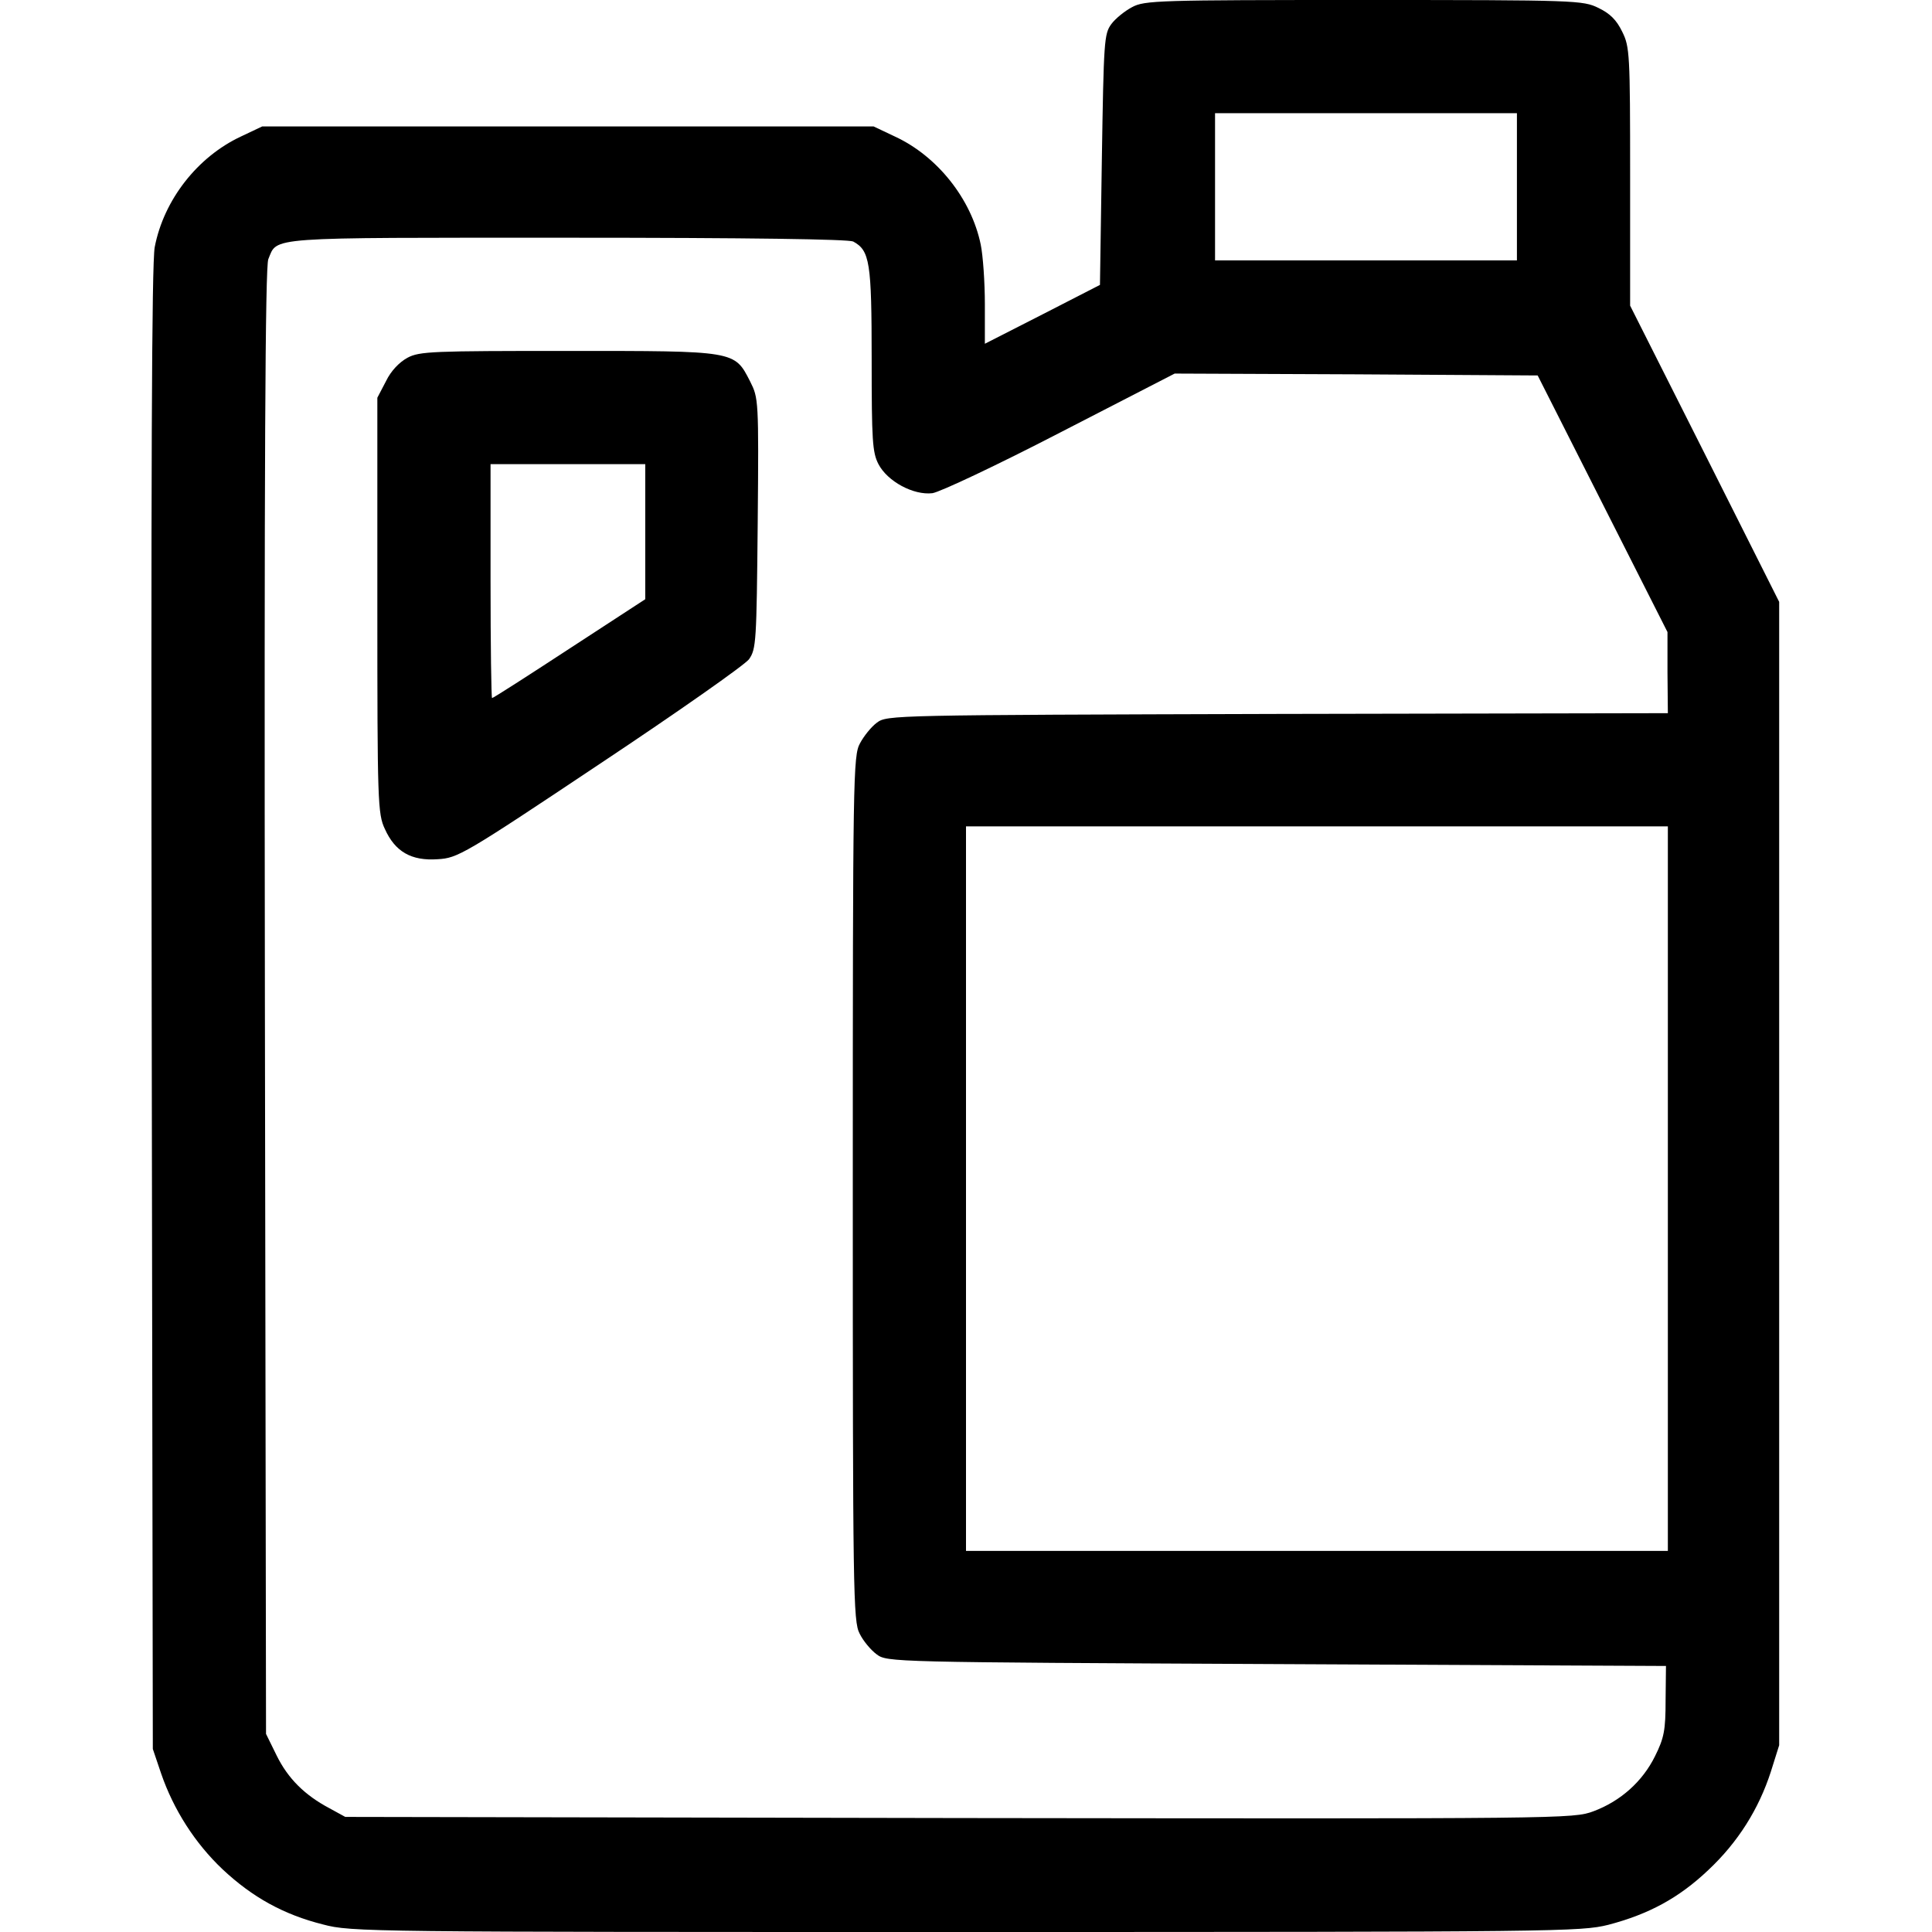 <?xml version="1.0" standalone="no"?>
<!DOCTYPE svg PUBLIC "-//W3C//DTD SVG 20010904//EN"
 "http://www.w3.org/TR/2001/REC-SVG-20010904/DTD/svg10.dtd">
<svg version="1.0" xmlns="http://www.w3.org/2000/svg"
 width="512pt" height="512pt" viewBox="0 0 512 512"
 preserveAspectRatio="xMidYMid meet">

<g transform="translate(0,512) scale(0.1,-0.1)"
stroke="none">
<path d="M3000 5101 c-19 -10 -44 -30 -55 -45 -19 -26 -20 -45 -25 -359 l-5
-332 -152 -78 -153 -78 0 105 c0 58 -5 129 -11 158 -25 121 -115 234 -227 286
l-57 27 -810 0 -810 0 -57 -27 c-115 -54 -204 -168 -228 -293 -8 -44 -10 -587
-8 -2020 l3 -1960 22 -65 c33 -96 90 -185 163 -254 79 -74 162 -120 266 -146
75 -20 117 -20 1704 -20 1575 0 1629 1 1702 19 107 28 187 71 265 145 79 74
134 162 166 261 l22 70 0 1515 0 1515 -197 392 -198 393 0 342 c0 325 -1 344
-21 384 -15 31 -32 48 -63 63 -41 20 -57 21 -622 21 -545 0 -581 -1 -614 -19z
m1020 -476 l0 -195 -400 0 -400 0 0 195 0 195 400 0 400 0 0 -195z m-1759
-145 c44 -24 49 -54 49 -312 0 -216 2 -247 18 -278 24 -46 93 -83 143 -77 20
3 171 74 339 161 l303 156 481 -2 481 -3 172 -340 172 -340 0 -107 1 -108
-1034 -2 c-1022 -3 -1035 -3 -1062 -23 -15 -11 -35 -36 -45 -55 -18 -33 -19
-84 -19 -1180 0 -1070 1 -1147 18 -1179 9 -19 30 -44 45 -55 28 -21 36 -21
1060 -26 l1032 -5 -1 -91 c0 -79 -4 -100 -28 -148 -33 -67 -91 -119 -163 -146
-54 -20 -70 -20 -1681 -18 l-1627 3 -42 23 c-66 35 -110 79 -140 140 l-28 57
-3 1940 c-2 1447 1 1947 9 1968 25 60 -14 57 792 57 487 0 745 -4 758 -10z
m2159 -2510 l0 -960 -930 0 -930 0 0 960 0 960 930 0 930 0 0 -960z"/>
<path d="M1080 4172 c-22 -12 -44 -35 -57 -62 l-23 -44 0 -551 c0 -521 1 -552
20 -592 27 -60 70 -85 140 -80 53 3 69 12 430 253 206 137 384 262 395 277 19
27 20 46 23 360 3 329 2 332 -20 376 -42 82 -37 81 -483 81 -358 0 -393 -1
-425 -18z m630 -461 l0 -179 -201 -131 c-110 -72 -202 -131 -205 -131 -2 0 -4
140 -4 310 l0 310 205 0 205 0 0 -179z"/>
</g>
</svg>
